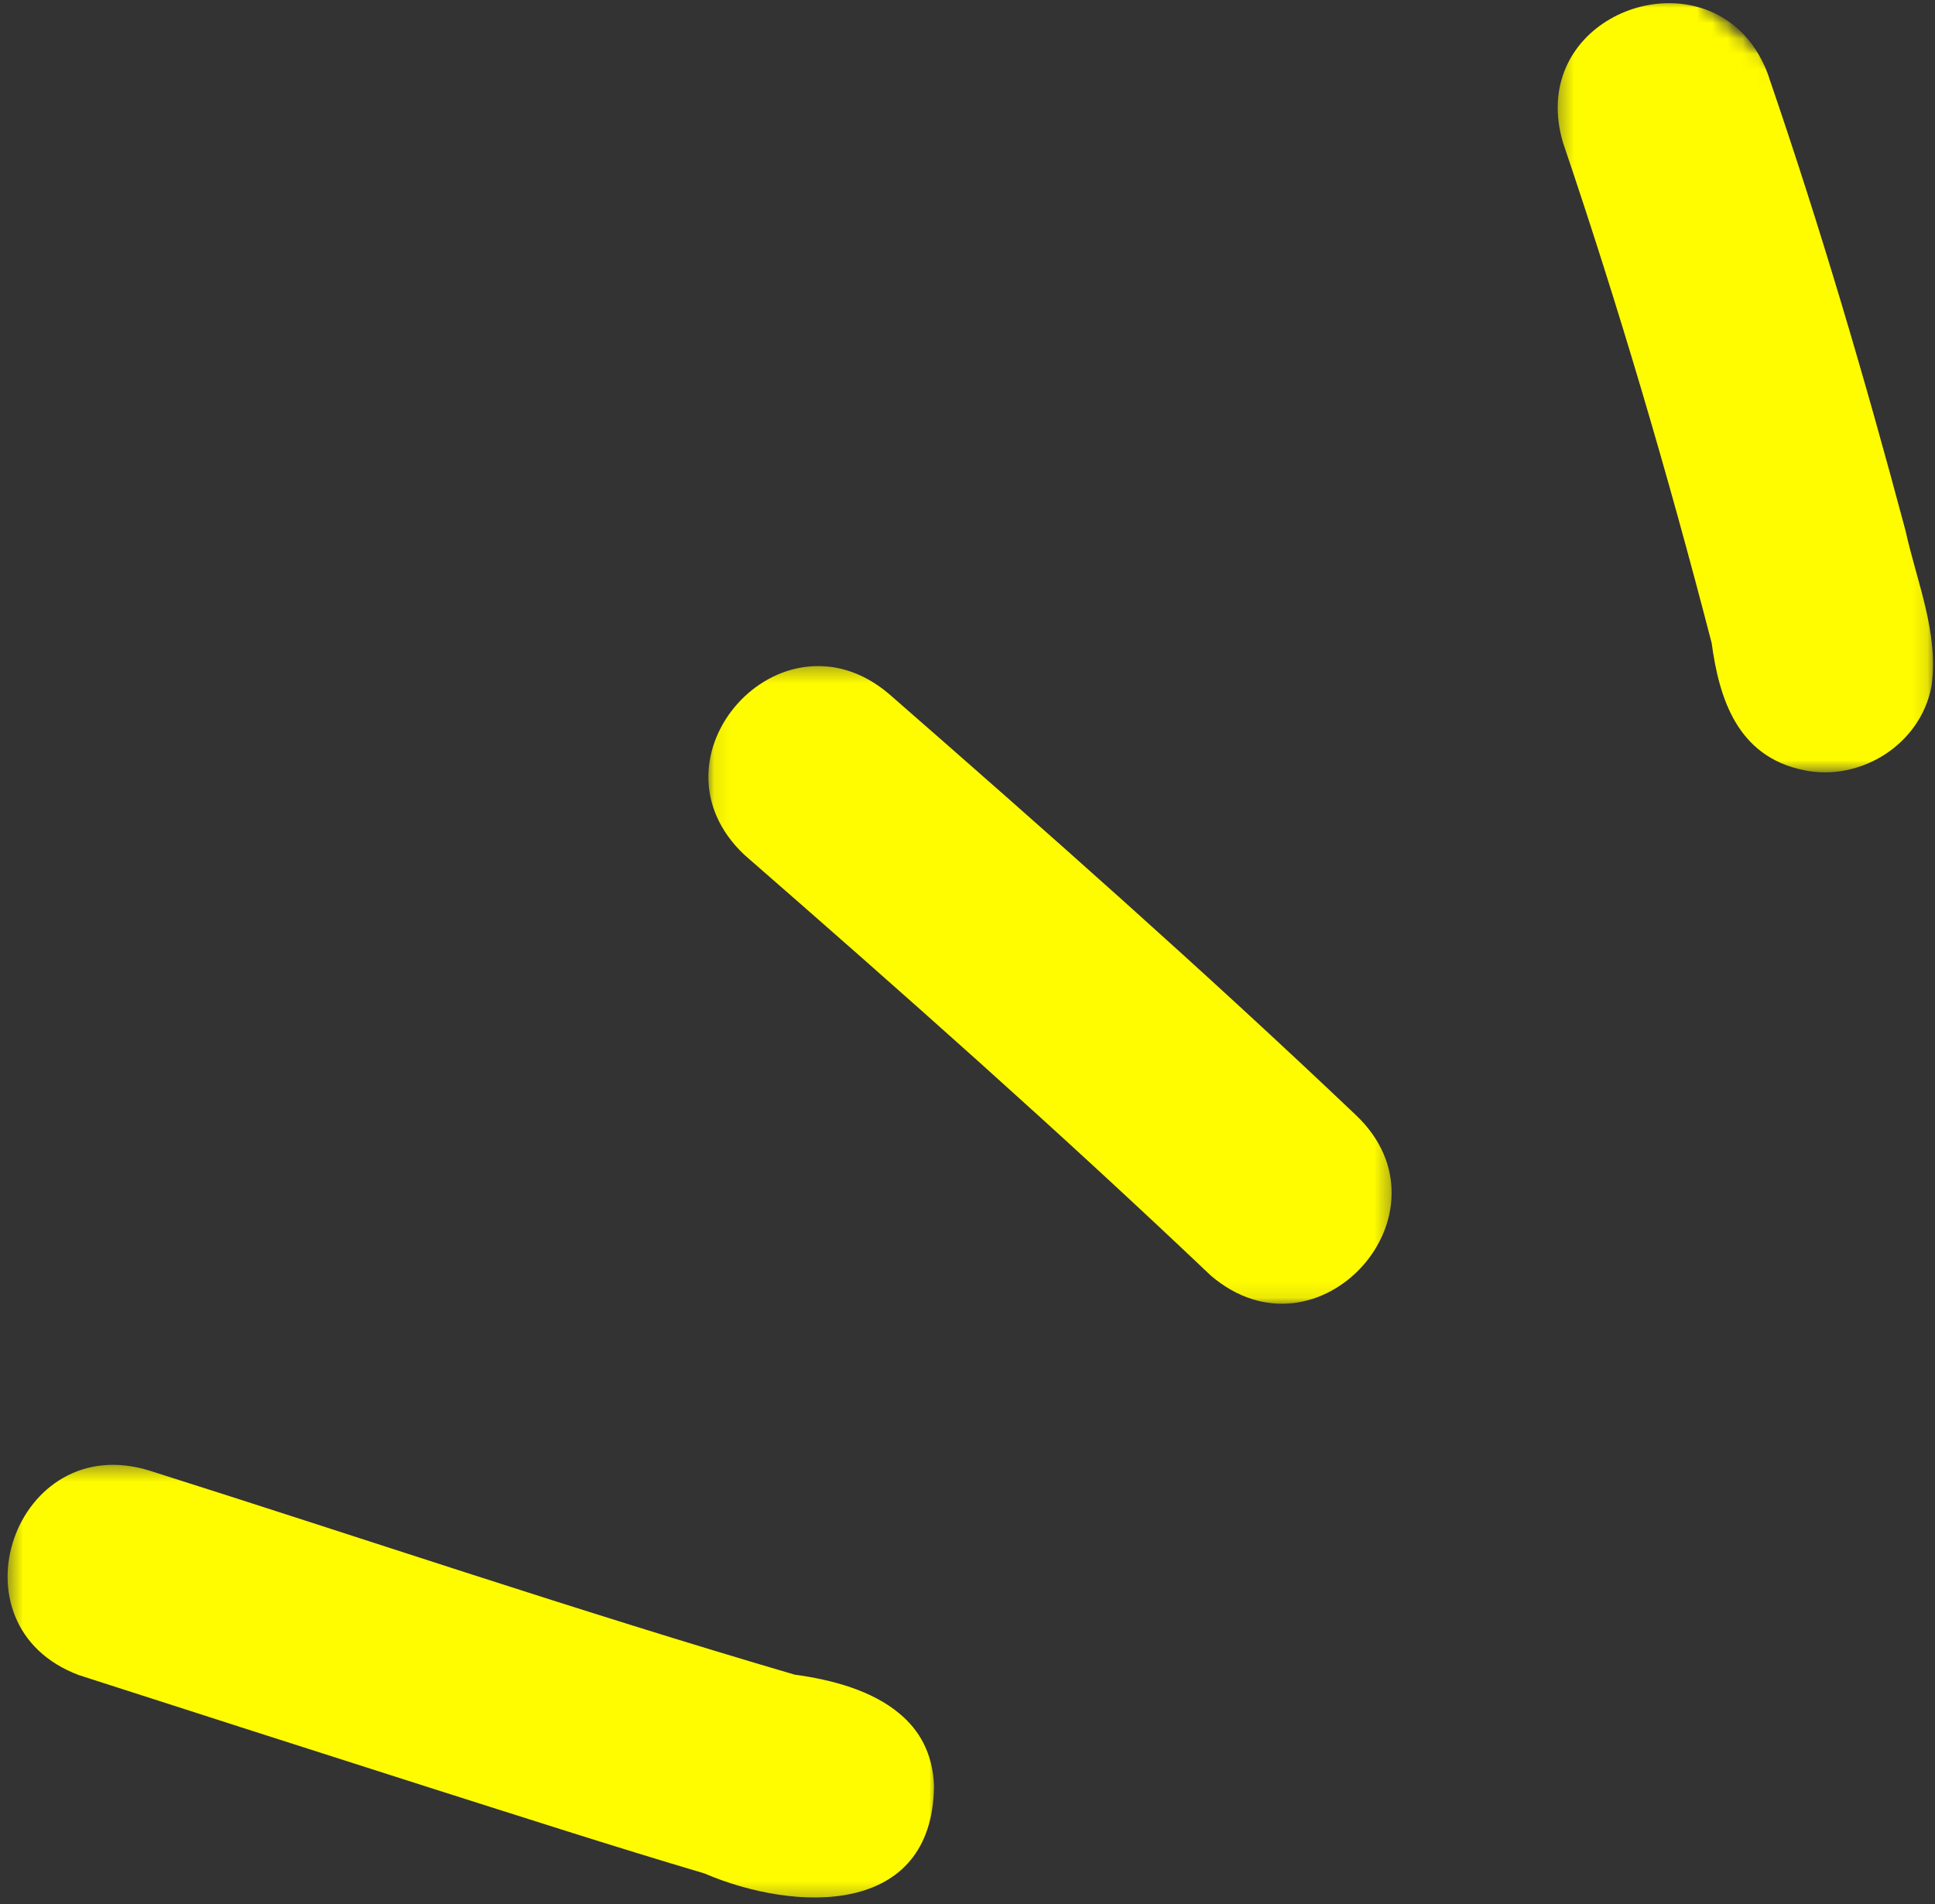 <svg width="126" height="124" viewBox="0 0 126 124" fill="none" xmlns="http://www.w3.org/2000/svg">
<rect x="0" y="0" width="126" height="124" fill="#333333" stroke="none"/>
<mask id="mask0_1289_122" style="mask-type:luminance" maskUnits="userSpaceOnUse" x="0" y="95" width="62" height="29">
<path d="M0.44 95.36H61.027V123.733H0.44V95.36Z" fill="white"/>
</mask>
<g mask="url(#mask0_1289_122)">
<mask id="mask1_1289_122" style="mask-type:luminance" maskUnits="userSpaceOnUse" x="-10" y="-17" width="162" height="171">
<path d="M50.558 153.284L-9.037 103.086L91.565 -16.351L151.161 33.847L50.558 153.284Z" fill="white"/>
</mask>
<g mask="url(#mask1_1289_122)">
<mask id="mask2_1289_122" style="mask-type:luminance" maskUnits="userSpaceOnUse" x="-10" y="-17" width="474" height="434">
<path d="M362.671 416.182L-9.098 103.034L91.504 -16.402L463.274 296.745L362.671 416.182Z" fill="white"/>
</mask>
<g mask="url(#mask2_1289_122)">
<path d="M5.146 109.082C12.766 111.539 20.394 113.987 28.03 116.424C33.968 118.308 39.884 120.22 45.856 121.989C51.782 124.531 60.73 124.844 60.819 116.295C60.742 114.195 59.888 112.679 58.577 111.591C56.781 110.078 54.172 109.377 51.744 109.049C37.668 104.925 23.774 100.208 9.793 95.782C0.969 92.979 -3.489 105.866 5.146 109.082Z" fill="#FFFC00"/>
</g>
</g>
</g>
<mask id="mask3_1289_122" style="mask-type:luminance" maskUnits="userSpaceOnUse" x="46" y="43" width="45" height="42">
<path d="M46.093 43.307H90.68V84.907H46.093V43.307Z" fill="white"/>
</mask>
<g mask="url(#mask3_1289_122)">
<mask id="mask4_1289_122" style="mask-type:luminance" maskUnits="userSpaceOnUse" x="-10" y="-17" width="162" height="171">
<path d="M50.558 153.284L-9.037 103.086L91.565 -16.351L151.161 33.847L50.558 153.284Z" fill="white"/>
</mask>
<g mask="url(#mask4_1289_122)">
<mask id="mask5_1289_122" style="mask-type:luminance" maskUnits="userSpaceOnUse" x="-10" y="-17" width="474" height="434">
<path d="M362.671 416.182L-9.098 103.034L91.504 -16.402L463.274 296.745L362.671 416.182Z" fill="white"/>
</mask>
<g mask="url(#mask5_1289_122)">
<path d="M48.47 55.664C58.745 64.621 68.95 73.662 78.83 83.05C85.841 89.082 94.983 78.947 88.282 72.603C78.402 63.215 68.18 54.176 57.922 45.217C57.903 45.202 57.876 45.177 57.857 45.162C50.839 39.251 41.78 49.345 48.47 55.664Z" fill="#FFFC00"/>
</g>
</g>
</g>
<mask id="mask6_1289_122" style="mask-type:luminance" maskUnits="userSpaceOnUse" x="101" y="0" width="25" height="51">
<path d="M101.347 0H125.88V50.347H101.347V0Z" fill="white"/>
</mask>
<g mask="url(#mask6_1289_122)">
<mask id="mask7_1289_122" style="mask-type:luminance" maskUnits="userSpaceOnUse" x="-10" y="-17" width="162" height="171">
<path d="M50.559 153.284L-9.037 103.086L91.565 -16.351L151.161 33.847L50.559 153.284Z" fill="white"/>
</mask>
<g mask="url(#mask7_1289_122)">
<mask id="mask8_1289_122" style="mask-type:luminance" maskUnits="userSpaceOnUse" x="-10" y="-17" width="474" height="434">
<path d="M362.671 416.182L-9.098 103.034L91.504 -16.402L463.274 296.745L362.671 416.182Z" fill="white"/>
</mask>
<g mask="url(#mask8_1289_122)">
<path d="M115.196 5.044C114.702 3.61 113.935 2.518 113.013 1.743C108.323 -2.209 99.596 1.88 101.776 9.285C105.415 20.019 108.617 30.894 111.458 41.878C111.946 45.473 113.117 49.258 117.442 50.149C121.144 50.929 125.054 48.478 125.768 44.704C126.266 41.242 124.813 37.885 124.078 34.546C121.431 24.616 118.523 14.752 115.187 5.037L115.196 5.044Z" fill="#FFFC00"/>
</g>
</g>
</g>
</svg>
